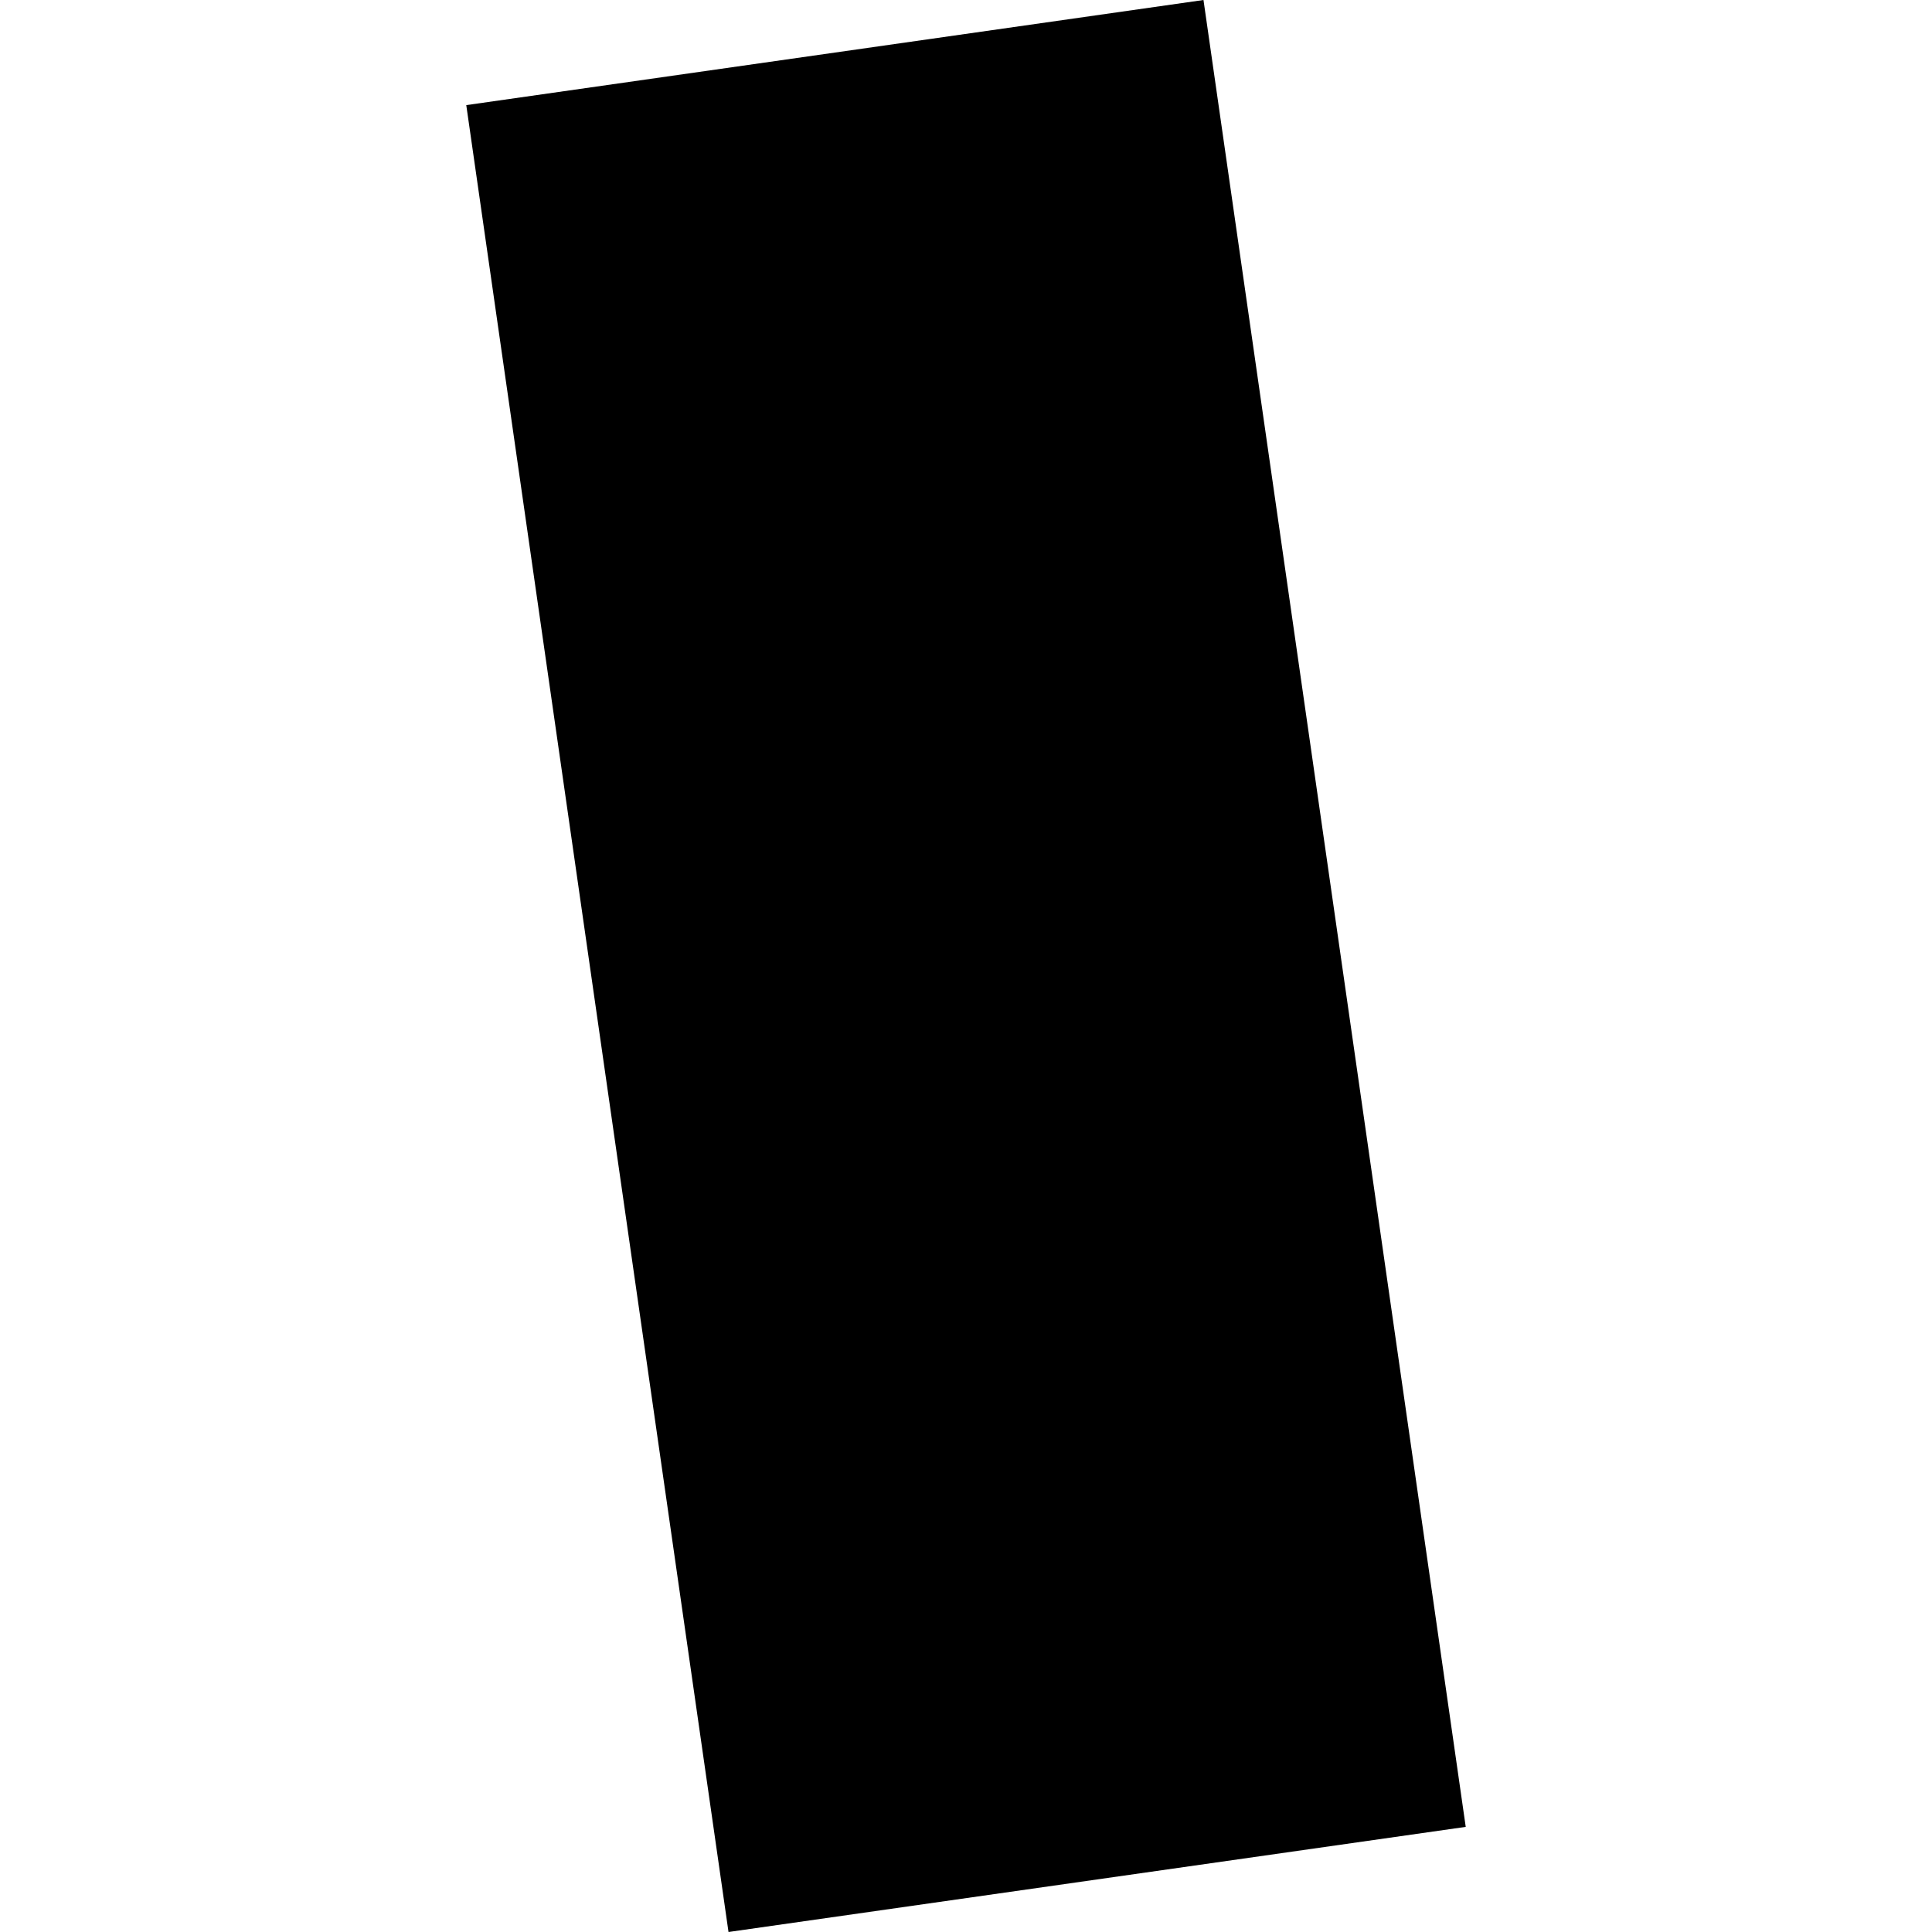 <?xml version="1.0" encoding="utf-8" standalone="no"?>
<!DOCTYPE svg PUBLIC "-//W3C//DTD SVG 1.1//EN"
  "http://www.w3.org/Graphics/SVG/1.1/DTD/svg11.dtd">
<!-- Created with matplotlib (https://matplotlib.org/) -->
<svg height="288pt" version="1.1" viewBox="0 0 288 288" width="288pt" xmlns="http://www.w3.org/2000/svg" xmlns:xlink="http://www.w3.org/1999/xlink">
 <defs>
  <style type="text/css">
*{stroke-linecap:butt;stroke-linejoin:round;}
  </style>
 </defs>
 <g id="figure_1">
  <g id="patch_1">
   <path d="M 0 288 
L 288 288 
L 288 0 
L 0 0 
z
" style="fill:none;opacity:0;"/>
  </g>
  <g id="axes_1">
   <g id="PatchCollection_1">
    <path clip-path="url(#p1dc3ad8408)" d="M 218.494 272.329 
L 108.598 288 
L 69.506 15.671 
L 179.401 0 
L 218.494 272.329 
"/>
   </g>
  </g>
 </g>
 <defs>
  <clipPath id="p1dc3ad8408">
   <rect height="288" width="148.987" x="69.506" y="0"/>
  </clipPath>
 </defs>
</svg>

